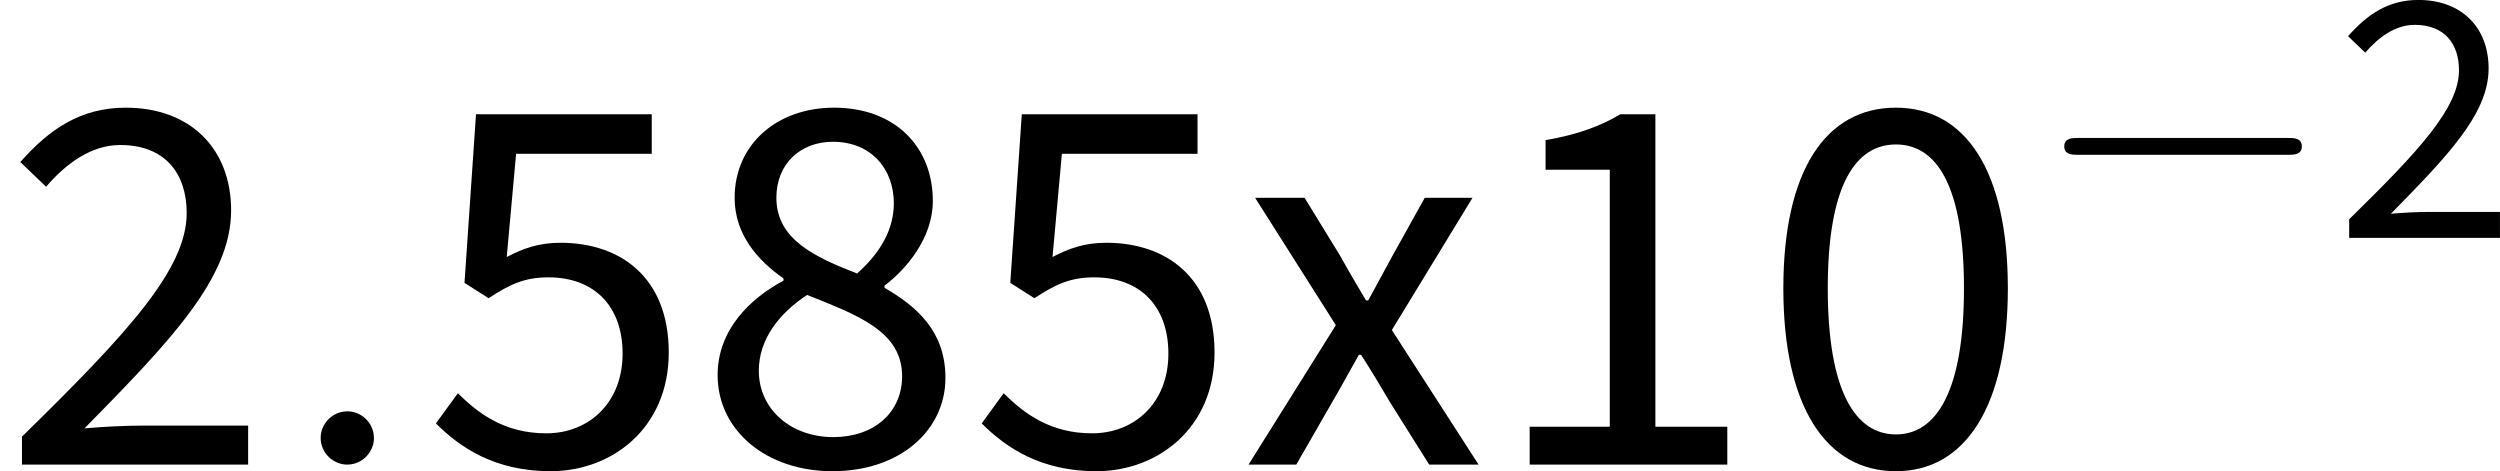 <?xml version='1.0' encoding='UTF-8'?>
<!-- This file was generated by dvisvgm 3.0.3 -->
<svg version='1.1' xmlns='http://www.w3.org/2000/svg' xmlns:xlink='http://www.w3.org/1999/xlink' width='54.435pt' height='10.26pt' viewBox='205.48 82.038 54.435 10.26'>
<defs>
<path id='g1-0' d='M5.571-1.809C5.699-1.809 5.874-1.809 5.874-1.993S5.699-2.176 5.571-2.176H1.004C.877-2.176 .701-2.176 .701-1.993S.877-1.809 1.004-1.809H5.571Z'/>
<use id='g3-51' xlink:href='#g0-51' transform='scale(1.5)'/>
<use id='g3-1203' xlink:href='#g0-1203' transform='scale(1.5)'/>
<use id='g3-1204' xlink:href='#g0-1204' transform='scale(1.5)'/>
<use id='g3-1205' xlink:href='#g0-1205' transform='scale(1.5)'/>
<use id='g3-1208' xlink:href='#g0-1208' transform='scale(1.5)'/>
<use id='g3-1211' xlink:href='#g0-1211' transform='scale(1.5)'/>
<path id='g2-58' d='M2.2-.574C2.2-.921 1.913-1.16 1.626-1.16C1.279-1.16 1.04-.873 1.04-.586C1.04-.239 1.327 0 1.614 0C1.961 0 2.2-.287 2.2-.574Z'/>
<path id='g0-51' d='M.112 0H.805L1.323-.901C1.459-1.132 1.586-1.371 1.714-1.594H1.745C1.889-1.371 2.032-1.132 2.168-.901L2.734 0H3.451L2.192-1.953L3.363-3.873H2.67L2.2-3.029C2.08-2.813 1.969-2.598 1.849-2.383H1.817C1.69-2.598 1.562-2.813 1.443-3.029L.925-3.873H.207L1.379-2.024L.112 0Z'/>
<path id='g0-1203' d='M1.985 .096C2.997 .096 3.61-.853 3.61-2.558S2.997-5.181 1.985-5.181C.964-5.181 .351-4.264 .351-2.558S.964 .096 1.985 .096ZM1.985-.438C1.395-.438 .996-1.068 .996-2.558S1.395-4.647 1.985-4.647S2.973-4.049 2.973-2.558S2.574-.438 1.985-.438Z'/>
<path id='g0-1204' d='M.63 0H3.499V-.55H2.455V-5.085H1.945C1.666-4.918 1.331-4.79 .861-4.71V-4.28H1.793V-.55H.63V0Z'/>
<path id='g0-1205' d='M.319 0H3.602V-.566H2.08C1.817-.566 1.506-.55 1.227-.526C2.463-1.785 3.355-2.702 3.355-3.69C3.355-4.583 2.766-5.181 1.825-5.181C1.172-5.181 .717-4.87 .295-4.392L.669-4.033C.956-4.368 1.323-4.639 1.745-4.639C2.391-4.639 2.71-4.232 2.71-3.65C2.71-2.829 1.833-1.889 .319-.406V0Z'/>
<path id='g0-1208' d='M1.865 .096C2.75 .096 3.579-.526 3.579-1.626S2.869-3.22 2.008-3.22C1.698-3.22 1.467-3.14 1.227-3.013L1.363-4.511H3.332V-5.085H.781L.614-2.638L.964-2.415C1.267-2.614 1.482-2.718 1.833-2.718C2.487-2.718 2.909-2.311 2.909-1.61C2.909-.901 2.423-.454 1.801-.454C1.203-.454 .821-.733 .518-1.036L.199-.598C.55-.247 1.052 .096 1.865 .096Z'/>
<path id='g0-1211' d='M1.993 .096C2.981 .096 3.634-.502 3.634-1.259C3.634-1.945 3.204-2.303 2.75-2.566V-2.598C3.068-2.837 3.451-3.292 3.451-3.826C3.451-4.615 2.901-5.181 2.016-5.181C1.196-5.181 .574-4.655 .574-3.873C.574-3.339 .909-2.965 1.283-2.702V-2.67C.805-2.415 .327-1.961 .327-1.299C.327-.494 1.036 .096 1.993 .096ZM2.351-2.774C1.737-3.013 1.18-3.268 1.18-3.873C1.18-4.368 1.53-4.686 2-4.686C2.558-4.686 2.885-4.288 2.885-3.794C2.885-3.419 2.694-3.076 2.351-2.774ZM2.008-.399C1.387-.399 .925-.805 .925-1.363C.925-1.825 1.227-2.2 1.626-2.463C2.359-2.168 3.005-1.937 3.005-1.283C3.005-.757 2.598-.399 2.008-.399Z'/>
</defs>
<g id='page1'>
<use x='205.48' y='92.154' xlink:href='#g3-1205'/>
<use x='211.422' y='92.154' xlink:href='#g2-58'/>
<use x='214.673' y='92.154' xlink:href='#g3-1208'/>
<use x='220.615' y='92.154' xlink:href='#g3-1211'/>
<use x='226.557' y='92.154' xlink:href='#g3-1208'/>
<use x='232.498' y='92.154' xlink:href='#g3-51'/>
<use x='237.842' y='92.154' xlink:href='#g3-1204'/>
<use x='243.784' y='92.154' xlink:href='#g3-1203'/>
<use x='249.726' y='87.218' xlink:href='#g1-0'/>
<use x='256.312' y='87.218' xlink:href='#g0-1205'/>
</g>
</svg>